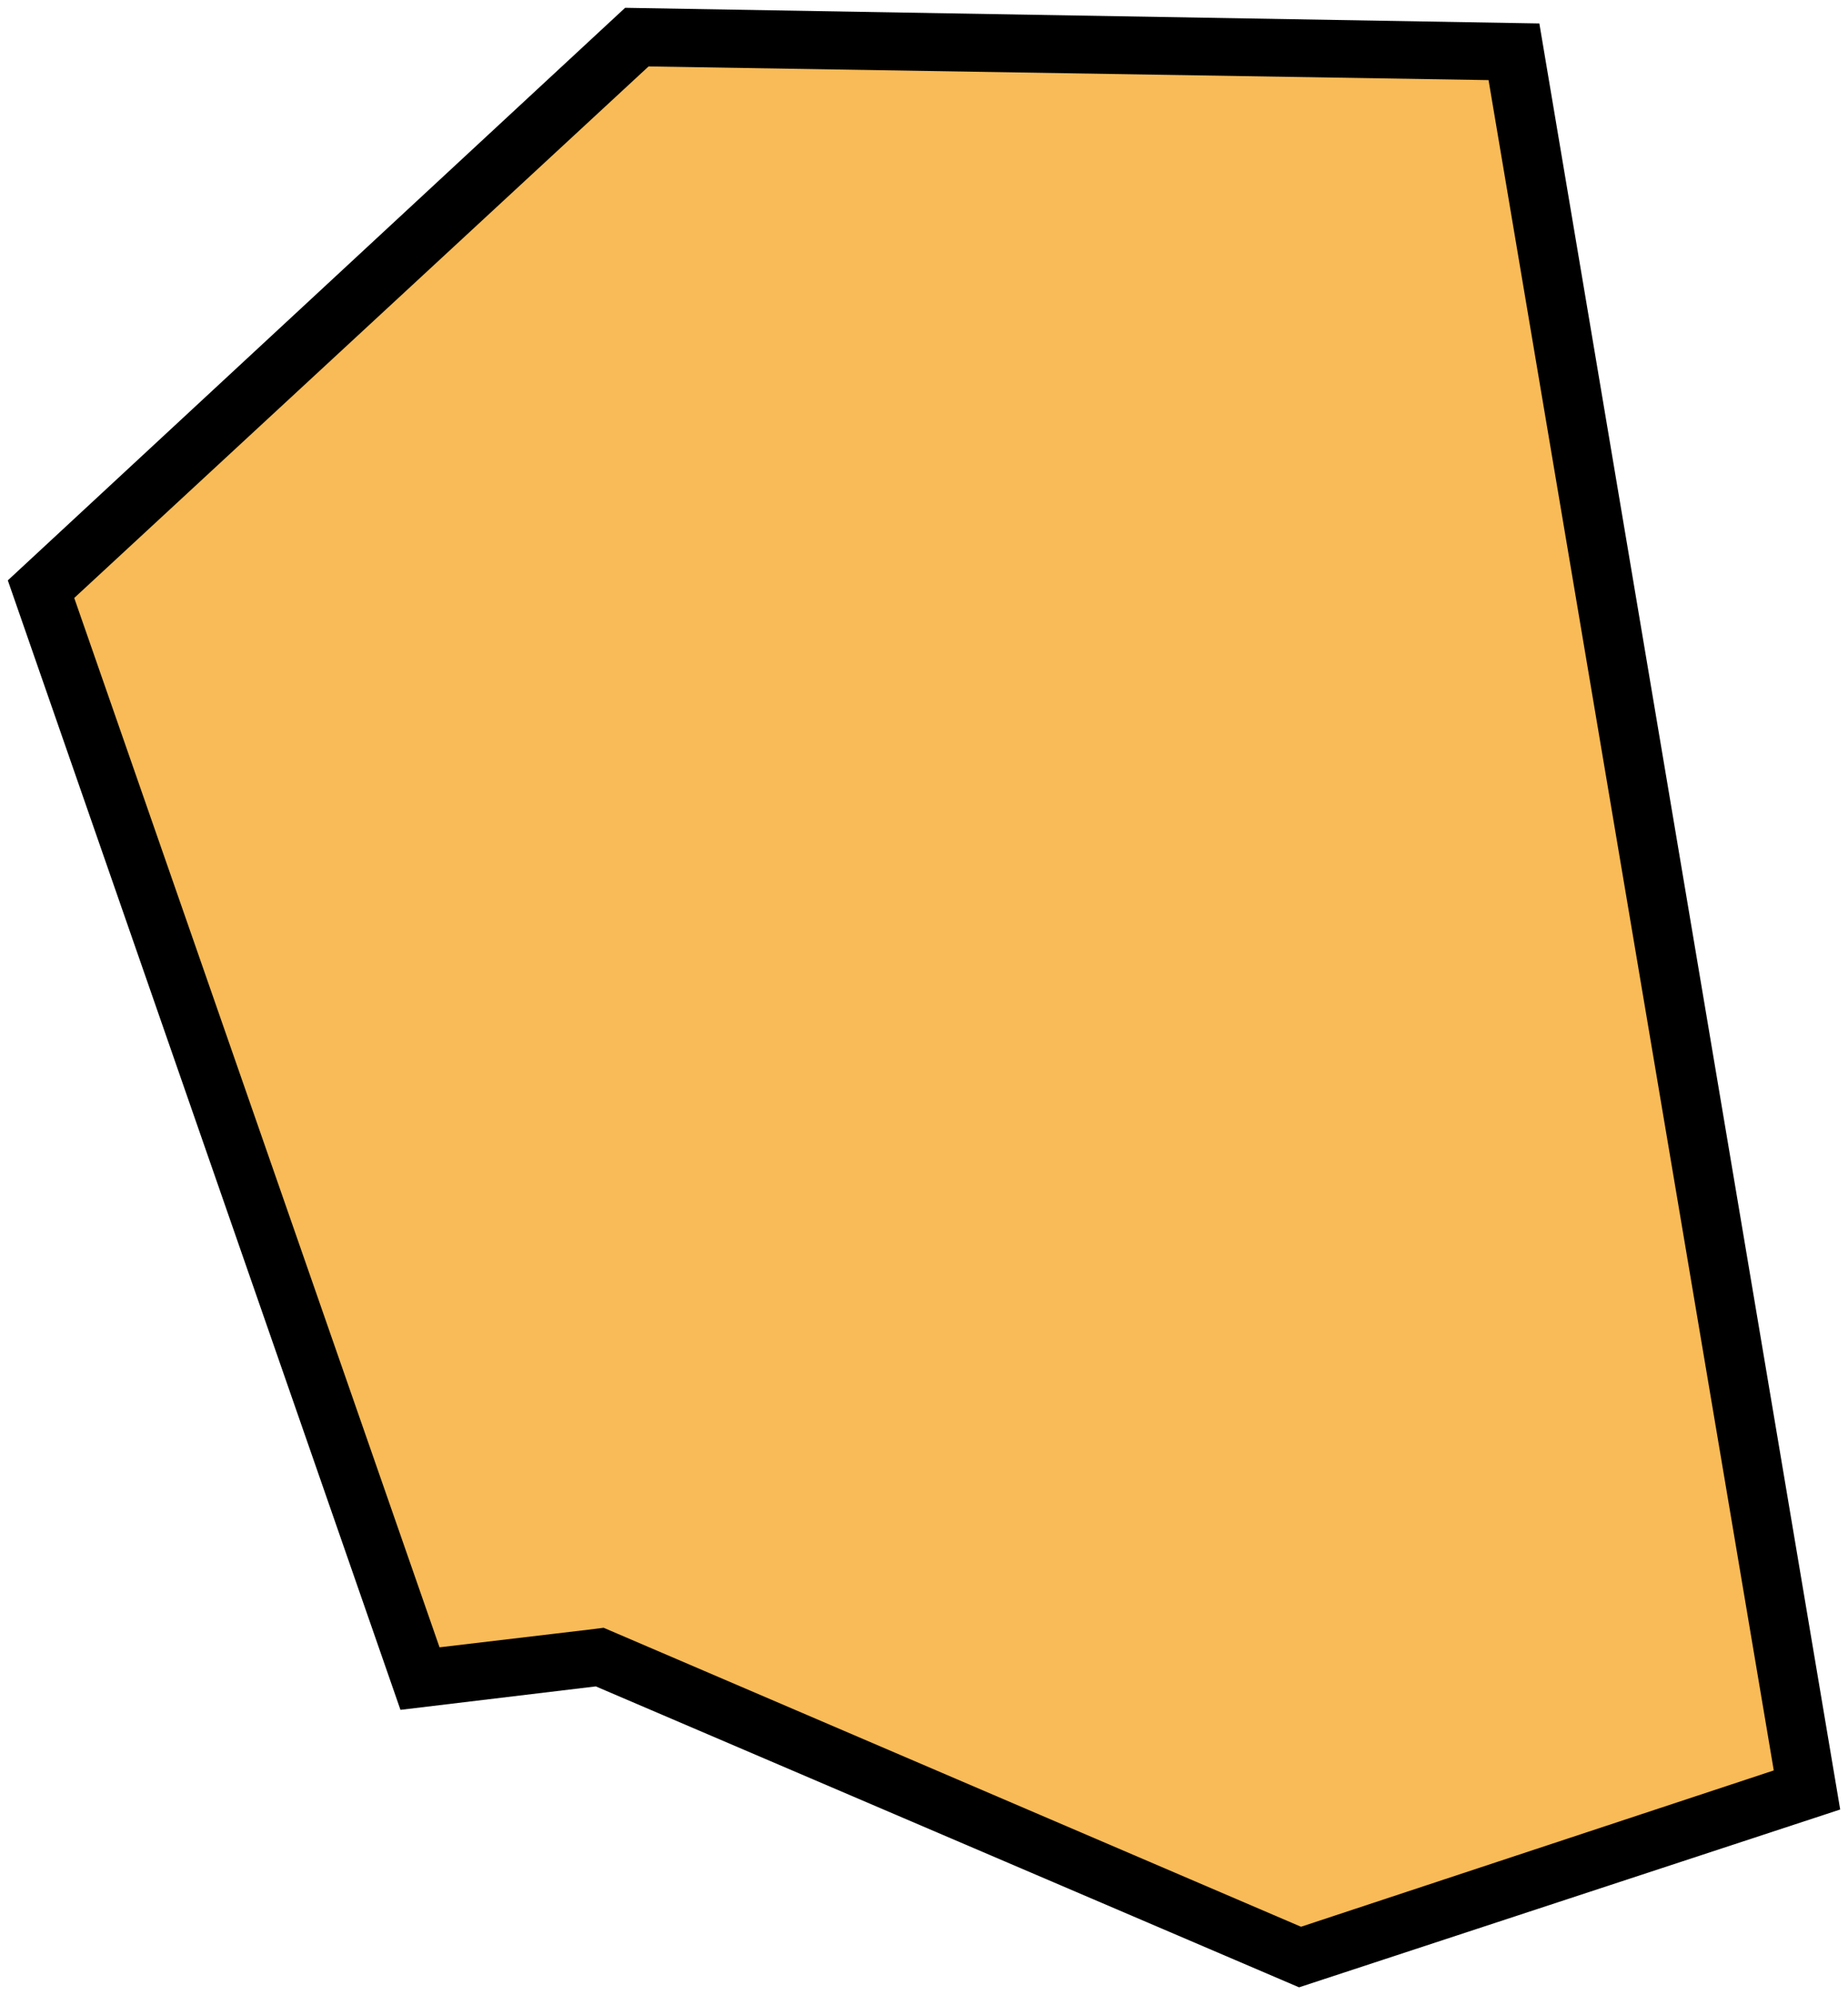 <?xml version="1.0" encoding="utf-8"?>
<!-- Generator: Adobe Illustrator 27.1.1, SVG Export Plug-In . SVG Version: 6.00 Build 0)  -->
<svg version="1.1" id="Layer_2_00000008864704865744705160000012883619313293302403_"
	 xmlns="http://www.w3.org/2000/svg" xmlns:xlink="http://www.w3.org/1999/xlink" x="0px" y="0px" viewBox="0 0 94.6 102.1"
	 style="enable-background:new 0 0 94.6 102.1;" xml:space="preserve">
<style type="text/css">
	.st0{fill:#F8BB57;}
</style>
<g id="Layer_1-2">
	<g id="Carcavelos">
		<polygon class="st0" points="30.7,84.8 21.5,85.9 2.1,30.1 32.6,1.9 77.5,2.7 92.5,91.6 66.6,100.1 		"/>
		<path d="M33.2,3.4l43,0.7l14.6,86.5l-24.2,8l-35-15l-0.7-0.3l-0.8,0.1l-7.6,0.9L3.8,30.6L33.2,3.4 M32,0.4L0.4,29.7l20.1,57.8
			l10-1.2l36,15.4l27.7-9.1L78.8,1.2L32,0.4L32,0.4z"/>
	</g>
</g>
</svg>
